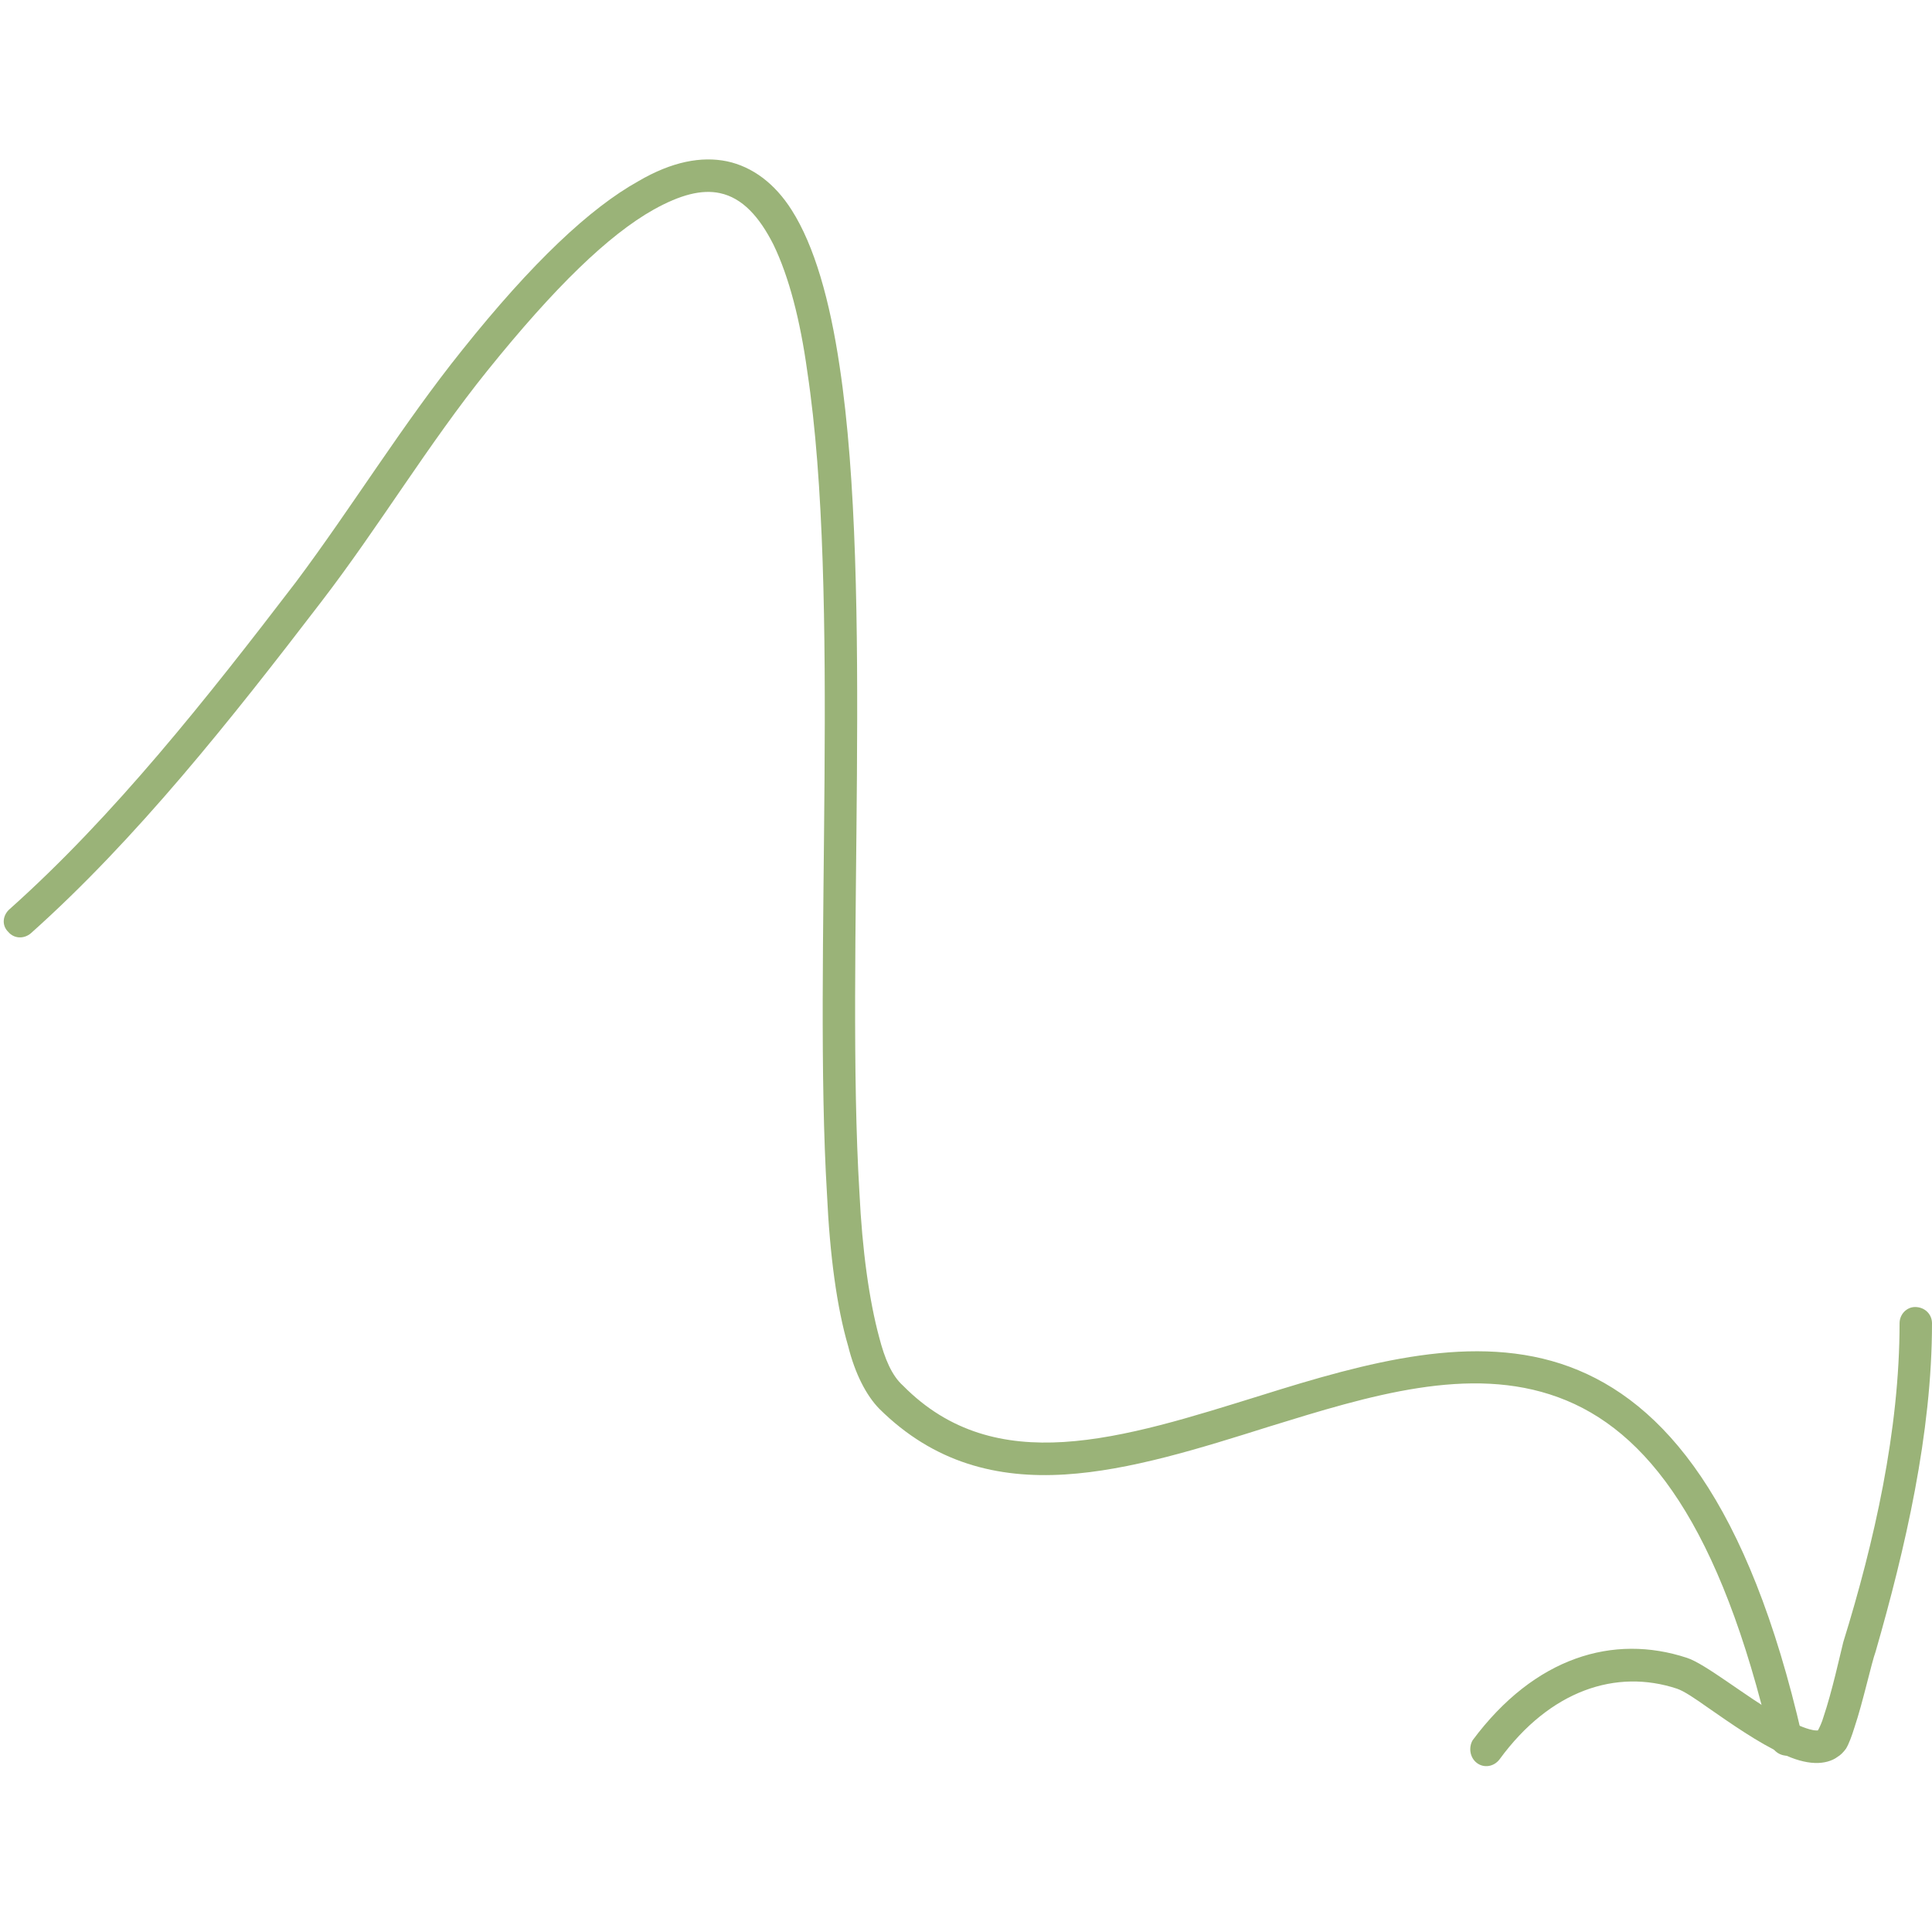 <?xml version="1.0" encoding="UTF-8"?> <svg xmlns="http://www.w3.org/2000/svg" width="51" height="51" viewBox="0 0 51 51" fill="none"> <g clip-path="url(#clip0)"> <path fill-rule="evenodd" clip-rule="evenodd" d="M46.751 46.014C45.412 40.276 43.478 37.743 41.135 36.885C38.791 36.025 36.151 36.84 33.51 37.656C31.687 38.23 29.827 38.816 28.116 38.922C26.331 39.033 24.657 38.624 23.207 37.184C22.872 36.838 22.574 36.277 22.388 35.529C22.091 34.515 21.905 33.134 21.83 31.514C21.459 25.368 22.202 15.695 21.31 9.804C21.124 8.45 20.826 7.302 20.417 6.457C20.045 5.722 19.599 5.225 19.004 5.098C18.52 4.995 17.962 5.14 17.256 5.532C16.065 6.202 14.652 7.567 12.867 9.783C11.305 11.722 10.002 13.907 8.477 15.891C6.097 18.997 3.605 22.145 0.815 24.636C0.629 24.794 0.369 24.778 0.22 24.602C0.035 24.424 0.072 24.153 0.258 23.995C3.01 21.539 5.465 18.432 7.808 15.37C9.296 13.381 10.635 11.191 12.197 9.246C14.057 6.915 15.582 5.491 16.846 4.786C17.739 4.262 18.52 4.12 19.19 4.258C19.859 4.4 20.454 4.841 20.901 5.549C21.496 6.485 21.905 7.918 22.165 9.677C23.058 15.589 22.314 25.297 22.686 31.465C22.76 33.011 22.946 34.329 23.207 35.297C23.355 35.871 23.541 36.313 23.839 36.579C25.067 37.823 26.517 38.161 28.079 38.065C29.716 37.963 31.501 37.389 33.286 36.836C36.076 35.961 38.94 35.158 41.432 36.079C43.924 37.002 46.156 39.651 47.569 45.82C47.644 46.051 47.495 46.282 47.272 46.335C47.048 46.389 46.788 46.245 46.751 46.014Z" fill="#9AB378"></path> <path fill-rule="evenodd" clip-rule="evenodd" d="M47.987 45.68C48.024 45.62 48.099 45.456 48.136 45.322C48.359 44.666 48.582 43.65 48.657 43.351C49.475 40.712 50.144 37.758 50.144 34.931C50.144 34.694 50.331 34.502 50.554 34.502C50.814 34.503 51 34.695 51 34.932C51 37.841 50.293 40.881 49.512 43.597C49.401 43.9 49.178 44.932 48.954 45.597C48.88 45.837 48.805 46.035 48.731 46.159C48.657 46.261 48.582 46.332 48.508 46.376C48.359 46.49 48.136 46.546 47.913 46.538C47.652 46.53 47.355 46.444 47.057 46.298C46.425 46.013 45.681 45.491 45.086 45.078C44.751 44.841 44.454 44.639 44.268 44.577C42.668 44.047 40.92 44.612 39.581 46.447C39.432 46.638 39.172 46.679 38.986 46.538C38.8 46.398 38.763 46.129 38.874 45.938C40.511 43.737 42.594 43.125 44.528 43.762C45.012 43.916 46.053 44.762 46.983 45.303C47.28 45.458 47.541 45.585 47.764 45.648C47.839 45.666 47.876 45.678 47.95 45.68C47.95 45.681 47.987 45.682 47.987 45.68Z" fill="#9AB378"></path> </g> <defs> <clipPath id="clip0"> <rect width="51" height="51" fill="white" transform="matrix(-1 0 0 1 51 0)"></rect> </clipPath> </defs> </svg> 